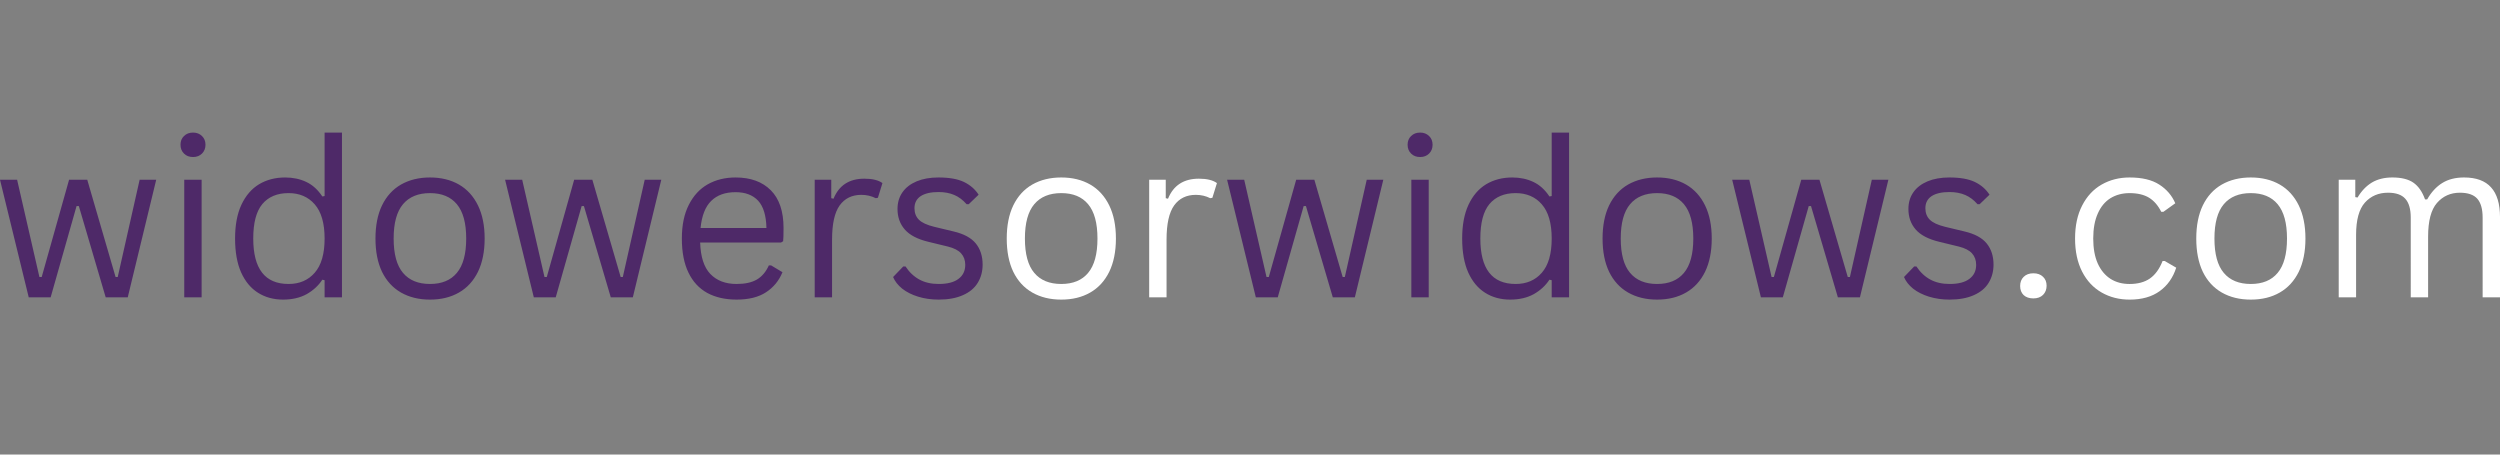 <svg xmlns="http://www.w3.org/2000/svg" xml:space="preserve" style="fill-rule:evenodd;clip-rule:evenodd;stroke-linejoin:round;stroke-miterlimit:2" viewBox="0 0 550 100"><rect x="0" y="0" width="550" height="100" fill="#808080" stroke="none"/><path d="M0 0h550v100H0z" style="fill:none"/><clipPath id="a"><path d="M0 0h550v100H0z"/></clipPath><g clip-path="url(#a)"><path d="M11.142 65.414H6.32L0 39.544h3.763l4.909 21.401h.5l6.026-21.401h3.998l6.233 21.401h.47l4.821-21.401h3.646l-6.262 25.87h-4.851l-5.909-20.079h-.499l-5.703 20.079ZM42.474 34.546c-.823 0-1.492-.249-1.999-.764-.514-.507-.764-1.154-.764-1.94 0-.779.25-1.419.764-1.911.507-.507 1.176-.764 1.999-.764.801 0 1.455.257 1.97.764.507.492.764 1.132.764 1.911 0 .786-.257 1.433-.764 1.94-.515.515-1.169.764-1.97.764Zm-1.94 30.868v-25.87h3.822v25.87h-3.822ZM62.27 65.913c-2.08 0-3.91-.499-5.497-1.499-1.588-.999-2.837-2.499-3.734-4.498-.882-1.999-1.323-4.475-1.323-7.437 0-2.94.456-5.409 1.382-7.408.941-2.014 2.234-3.528 3.881-4.528 1.66-.999 3.586-1.499 5.761-1.499 1.705 0 3.241.324 4.616.97 1.389.647 2.572 1.72 3.557 3.205l.5-.089V29.167h3.821v36.247h-3.821v-3.763l-.5-.118c-.845 1.294-1.992 2.352-3.44 3.175-1.455.801-3.189 1.205-5.203 1.205Zm1.205-3.439c2.411 0 4.329-.823 5.762-2.469 1.448-1.647 2.176-4.153 2.176-7.526 0-3.366-.728-5.88-2.176-7.526-1.433-1.646-3.351-2.469-5.762-2.469-2.491 0-4.409.808-5.762 2.41-1.337 1.61-1.999 4.138-1.999 7.585 0 6.666 2.587 9.995 7.761 9.995ZM94.598 65.913c-2.433 0-4.557-.514-6.38-1.558-1.807-1.036-3.196-2.557-4.174-4.556-.963-2.014-1.44-4.454-1.44-7.32 0-2.859.477-5.292 1.44-7.291.978-2.013 2.367-3.542 4.174-4.586 1.823-1.036 3.947-1.558 6.38-1.558 2.447 0 4.571.522 6.379 1.558 1.801 1.044 3.19 2.573 4.174 4.586.978 1.999 1.47 4.432 1.47 7.291 0 2.866-.492 5.306-1.47 7.32-.984 1.999-2.373 3.52-4.174 4.556-1.808 1.044-3.932 1.558-6.379 1.558Zm0-3.439c2.587 0 4.556-.809 5.909-2.44 1.367-1.624 2.057-4.145 2.057-7.555s-.69-5.924-2.057-7.555c-1.353-1.625-3.322-2.44-5.909-2.44-2.587 0-4.572.815-5.939 2.44-1.374 1.631-2.057 4.145-2.057 7.555s.683 5.931 2.057 7.555c1.367 1.631 3.352 2.44 5.939 2.44ZM122.26 65.414h-4.821l-6.32-25.87h3.763l4.909 21.401h.5l6.026-21.401h3.998l6.233 21.401h.47l4.821-21.401h3.645l-6.261 25.87h-4.851l-5.909-20.079h-.5l-5.703 20.079ZM171.819 53.361h-17.785c.096 3.138.838 5.438 2.234 6.908 1.411 1.47 3.337 2.205 5.792 2.205 1.837 0 3.321-.323 4.439-.97 1.131-.662 2.013-1.705 2.645-3.116h.5l2.499 1.499c-.765 1.867-1.97 3.337-3.616 4.41-1.646 1.08-3.807 1.616-6.467 1.616-2.514 0-4.667-.492-6.468-1.469-1.808-1-3.19-2.499-4.145-4.498-.963-1.999-1.44-4.483-1.44-7.467 0-2.94.507-5.409 1.528-7.408 1.014-2.014 2.411-3.528 4.175-4.528 1.778-.999 3.821-1.499 6.114-1.499 3.308 0 5.895.941 7.761 2.822 1.86 1.867 2.793 4.63 2.793 8.29 0 1.456-.029 2.426-.088 2.911l-.471.294Zm-3.204-3.205c-.059-2.741-.669-4.74-1.823-5.997-1.161-1.249-2.814-1.881-4.968-1.881-2.278 0-4.057.639-5.35 1.911-1.293 1.256-2.08 3.248-2.352 5.967h14.493ZM179.233 65.414v-25.87h3.645v4.057l.5.117c1.191-2.939 3.454-4.409 6.791-4.409 1.764 0 3.087.323 3.969.97l-1 3.234-.47.088c-.963-.485-2.021-.735-3.175-.735-2.058 0-3.645.779-4.763 2.322-1.117 1.551-1.675 4.057-1.675 7.526v12.7h-3.822ZM206.505 65.913c-1.631 0-3.138-.22-4.527-.646-1.374-.427-2.543-1.015-3.498-1.764-.941-.765-1.61-1.617-1.999-2.558l2.234-2.322h.5c.838 1.279 1.859 2.234 3.057 2.881 1.191.647 2.602.97 4.233.97 1.919 0 3.366-.368 4.351-1.117 1-.742 1.499-1.771 1.499-3.087 0-1.014-.308-1.859-.911-2.528-.588-.662-1.558-1.161-2.91-1.499l-4.351-1.059c-2.337-.566-4.042-1.455-5.115-2.675-1.08-1.235-1.617-2.741-1.617-4.527 0-1.411.36-2.631 1.088-3.675.72-1.036 1.764-1.837 3.116-2.41 1.352-.566 2.954-.853 4.821-.853 2.367 0 4.241.338 5.615 1 1.367.668 2.44 1.602 3.204 2.792l-2.175 2.088h-.471c-.823-.941-1.727-1.617-2.704-2.029-.985-.426-2.139-.646-3.469-.646-1.705 0-3.021.308-3.939.911-.904.61-1.353 1.492-1.353 2.646 0 1.043.324 1.881.971 2.528.646.647 1.763 1.168 3.351 1.558l4.292 1.029c2.249.529 3.88 1.411 4.88 2.646.999 1.234 1.499 2.785 1.499 4.644 0 1.514-.367 2.852-1.088 4.028-.705 1.161-1.793 2.058-3.263 2.704-1.455.647-3.226.97-5.321.97Z" style="fill:#4e2968;fill-rule:nonzero"/><path d="M233.477 65.913c-2.433 0-4.557-.514-6.379-1.558-1.808-1.036-3.197-2.557-4.175-4.556-.962-2.014-1.44-4.454-1.44-7.32 0-2.859.478-5.292 1.44-7.291.978-2.013 2.367-3.542 4.175-4.586 1.822-1.036 3.946-1.558 6.379-1.558 2.447 0 4.571.522 6.379 1.558 1.801 1.044 3.19 2.573 4.175 4.586.977 1.999 1.47 4.432 1.47 7.291 0 2.866-.493 5.306-1.47 7.32-.985 1.999-2.374 3.52-4.175 4.556-1.808 1.044-3.932 1.558-6.379 1.558Zm0-3.439c2.587 0 4.557-.809 5.909-2.44 1.367-1.624 2.058-4.145 2.058-7.555s-.691-5.924-2.058-7.555c-1.352-1.625-3.322-2.44-5.909-2.44-2.587 0-4.571.815-5.938 2.44-1.375 1.631-2.058 4.145-2.058 7.555s.683 5.931 2.058 7.555c1.367 1.631 3.351 2.44 5.938 2.44ZM252.82 65.414v-25.87h3.645v4.057l.5.117c1.191-2.939 3.454-4.409 6.791-4.409 1.764 0 3.087.323 3.969.97l-1 3.234-.47.088c-.963-.485-2.021-.735-3.175-.735-2.058 0-3.645.779-4.763 2.322-1.117 1.551-1.675 4.057-1.675 7.526v12.7h-3.822Z" style="fill:#fff;fill-rule:nonzero"/><path d="M281.103 65.414h-4.822l-6.32-25.87h3.763l4.909 21.401h.5l6.026-21.401h3.998l6.233 21.401h.47l4.821-21.401h3.646l-6.262 25.87h-4.851l-5.909-20.079h-.499l-5.703 20.079ZM312.435 34.546c-.823 0-1.492-.249-1.999-.764-.514-.507-.764-1.154-.764-1.94 0-.779.25-1.419.764-1.911.507-.507 1.176-.764 1.999-.764.801 0 1.455.257 1.97.764.507.492.764 1.132.764 1.911 0 .786-.257 1.433-.764 1.94-.515.515-1.169.764-1.97.764Zm-1.94 30.868v-25.87h3.822v25.87h-3.822ZM332.231 65.913c-2.08 0-3.91-.499-5.497-1.499-1.588-.999-2.837-2.499-3.734-4.498-.882-1.999-1.323-4.475-1.323-7.437 0-2.94.456-5.409 1.382-7.408.941-2.014 2.234-3.528 3.881-4.528 1.66-.999 3.586-1.499 5.761-1.499 1.705 0 3.241.324 4.616.97 1.389.647 2.572 1.72 3.557 3.205l.5-.089V29.167h3.821v36.247h-3.821v-3.763l-.5-.118c-.845 1.294-1.992 2.352-3.44 3.175-1.455.801-3.189 1.205-5.203 1.205Zm1.205-3.439c2.411 0 4.329-.823 5.762-2.469 1.448-1.647 2.176-4.153 2.176-7.526 0-3.366-.728-5.88-2.176-7.526-1.433-1.646-3.351-2.469-5.762-2.469-2.491 0-4.409.808-5.762 2.41-1.337 1.61-1.999 4.138-1.999 7.585 0 6.666 2.587 9.995 7.761 9.995ZM364.559 65.913c-2.433 0-4.557-.514-6.38-1.558-1.807-1.036-3.196-2.557-4.174-4.556-.963-2.014-1.44-4.454-1.44-7.32 0-2.859.477-5.292 1.44-7.291.978-2.013 2.367-3.542 4.174-4.586 1.823-1.036 3.947-1.558 6.38-1.558 2.447 0 4.571.522 6.379 1.558 1.801 1.044 3.19 2.573 4.174 4.586.978 1.999 1.47 4.432 1.47 7.291 0 2.866-.492 5.306-1.47 7.32-.984 1.999-2.373 3.52-4.174 4.556-1.808 1.044-3.932 1.558-6.379 1.558Zm0-3.439c2.587 0 4.556-.809 5.909-2.44 1.367-1.624 2.057-4.145 2.057-7.555s-.69-5.924-2.057-7.555c-1.353-1.625-3.322-2.44-5.909-2.44-2.587 0-4.572.815-5.939 2.44-1.374 1.631-2.057 4.145-2.057 7.555s.683 5.931 2.057 7.555c1.367 1.631 3.352 2.44 5.939 2.44ZM392.221 65.414H387.4l-6.32-25.87h3.763l4.909 21.401h.5l6.026-21.401h3.998l6.233 21.401h.47l4.821-21.401h3.645l-6.261 25.87h-4.851l-5.909-20.079h-.5l-5.703 20.079ZM428.904 65.913c-1.631 0-3.138-.22-4.527-.646-1.374-.427-2.543-1.015-3.498-1.764-.941-.765-1.61-1.617-1.999-2.558l2.234-2.322h.5c.838 1.279 1.859 2.234 3.057 2.881 1.191.647 2.602.97 4.233.97 1.919 0 3.366-.368 4.351-1.117 1-.742 1.499-1.771 1.499-3.087 0-1.014-.308-1.859-.911-2.528-.588-.662-1.558-1.161-2.91-1.499l-4.351-1.059c-2.337-.566-4.042-1.455-5.115-2.675-1.081-1.235-1.617-2.741-1.617-4.527 0-1.411.36-2.631 1.088-3.675.72-1.036 1.764-1.837 3.116-2.41 1.352-.566 2.954-.853 4.821-.853 2.366 0 4.241.338 5.615 1 1.367.668 2.44 1.602 3.204 2.792l-2.175 2.088h-.471c-.823-.941-1.727-1.617-2.704-2.029-.985-.426-2.139-.646-3.469-.646-1.705 0-3.021.308-3.939.911-.904.61-1.353 1.492-1.353 2.646 0 1.043.324 1.881.971 2.528.646.647 1.763 1.168 3.351 1.558l4.292 1.029c2.249.529 3.88 1.411 4.88 2.646.999 1.234 1.499 2.785 1.499 4.644 0 1.514-.367 2.852-1.088 4.028-.705 1.161-1.793 2.058-3.263 2.704-1.455.647-3.226.97-5.321.97Z" style="fill:#4e2968;fill-rule:nonzero"/><path d="M447.342 65.649c-.904 0-1.617-.243-2.146-.735-.514-.507-.764-1.176-.764-1.999 0-.823.25-1.485.764-1.999.529-.529 1.242-.794 2.146-.794.897 0 1.602.257 2.117.764.529.493.794 1.147.794 1.97s-.265 1.499-.794 2.028c-.529.515-1.235.765-2.117.765ZM468.508 65.913c-2.278 0-4.321-.514-6.144-1.558-1.822-1.036-3.255-2.565-4.292-4.586-1.043-2.035-1.558-4.468-1.558-7.29s.515-5.24 1.558-7.261c1.037-2.036 2.47-3.572 4.292-4.616 1.823-1.036 3.866-1.558 6.144-1.558 2.742 0 4.917.522 6.527 1.558 1.624 1.044 2.8 2.411 3.527 4.116l-2.616 1.881h-.47c-.706-1.411-1.61-2.447-2.705-3.116-1.102-.661-2.521-.999-4.263-.999-1.587 0-2.991.375-4.203 1.117-1.198.749-2.132 1.874-2.793 3.38-.669 1.492-1 3.322-1 5.498 0 2.161.331 3.99 1 5.497.683 1.492 1.624 2.616 2.822 3.381 1.191.749 2.587 1.117 4.174 1.117 1.801 0 3.293-.397 4.469-1.205 1.176-.824 2.102-2.102 2.793-3.851h.47l2.528 1.469c-.691 2.176-1.896 3.896-3.616 5.145-1.727 1.257-3.939 1.881-6.644 1.881ZM495.174 65.913c-2.432 0-4.556-.514-6.379-1.558-1.808-1.036-3.197-2.557-4.175-4.556-.962-2.014-1.44-4.454-1.44-7.32 0-2.859.478-5.292 1.44-7.291.978-2.013 2.367-3.542 4.175-4.586 1.823-1.036 3.947-1.558 6.379-1.558 2.447 0 4.571.522 6.379 1.558 1.801 1.044 3.19 2.573 4.175 4.586.977 1.999 1.47 4.432 1.47 7.291 0 2.866-.493 5.306-1.47 7.32-.985 1.999-2.374 3.52-4.175 4.556-1.808 1.044-3.932 1.558-6.379 1.558Zm0-3.439c2.587 0 4.557-.809 5.909-2.44 1.367-1.624 2.058-4.145 2.058-7.555s-.691-5.924-2.058-7.555c-1.352-1.625-3.322-2.44-5.909-2.44-2.587 0-4.571.815-5.938 2.44-1.374 1.631-2.058 4.145-2.058 7.555s.684 5.931 2.058 7.555c1.367 1.631 3.351 2.44 5.938 2.44ZM514.517 65.414v-25.87h3.646v3.822l.499.088c.86-1.448 1.911-2.543 3.146-3.293 1.249-.742 2.749-1.117 4.498-1.117 1.999 0 3.542.382 4.644 1.147 1.096.764 1.948 1.991 2.558 3.674h.47c.897-1.587 1.999-2.778 3.293-3.586 1.308-.823 2.918-1.235 4.821-1.235 2.661 0 4.645.728 5.938 2.176 1.309 1.433 1.97 3.615 1.97 6.555v17.639h-3.822V47.863c0-1.881-.397-3.263-1.176-4.145-.786-.882-2.057-1.323-3.821-1.323-2.058 0-3.748.757-5.057 2.264-1.293 1.492-1.94 3.954-1.94 7.379v13.376h-3.821V47.863c0-1.881-.405-3.263-1.206-4.145-.786-.882-2.05-1.323-3.792-1.323-2.08 0-3.778.728-5.086 2.176-1.293 1.455-1.94 3.814-1.94 7.085v13.758h-3.822Z" style="fill:#fff;fill-rule:nonzero"/></g></svg>
